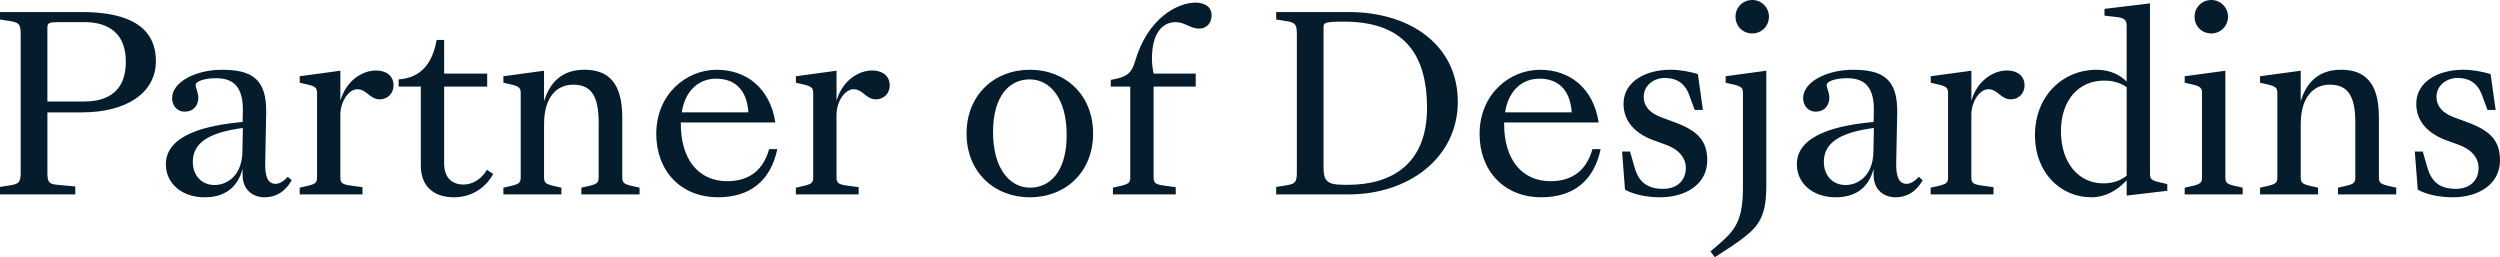 <svg xmlns="http://www.w3.org/2000/svg" width="155.526" height="16" viewBox="146.915 569.25 1418.986 145.98">
  <g fill="#051C2C">
    <path d="M146.915 675.354l6.012-.957c4.771-.809 5.728-1.765 5.728-7.367v-78.388c0-5.603-.956-6.559-5.728-7.379l-6.012-.945v-4.235h46.288c20.633 0 42.2 4.919 42.2 27.853 0 18.572-17.479 29.094-41.791 29.094h-19.791v34.138c0 5.466.809 6.559 5.728 6.969l10.111.957v4.509h-42.747v-4.249zm26.907-48.487h20.747c14.61 0 23.765-6.684 23.765-22.534 0-15.703-9.155-22.535-23.765-22.535h-13.926c-5.875 0-6.832.398-6.832 3.269v41.801h.011zM297.052 681.229c-6.559 0-12.435-4.224-12.435-12.57v-3.679c-2.87 11.068-10.51 16.249-21.578 16.249-12.981 0-21.988-7.913-21.988-18.708 0-17.069 23.753-22.262 43.555-24.038l.148-6.001c.262-13.392-4.783-18.846-15.167-18.846-6.684 0-11.615 1.776-11.615 3.826 0 1.776 1.503 4.236 1.503 7.242 0 4.509-2.858 7.914-7.641 7.914-4.646 0-7.242-3.678-7.242-7.652 0-9.28 13.653-16.112 28.137-16.112 16.659 0 25.678 4.782 25.268 24.584l-.547 28.262c-.148 6.958 1.093 11.888 5.876 11.888 2.175 0 4.509-1.366 6.957-3.974l2.187 1.913c-4.214 7.516-10.089 9.702-15.418 9.702zm-28.411-6.969c7.105 0 15.566-5.192 15.851-18.708l.273-13.665c-17.479 2.323-28.411 7.516-28.411 19.131 0 8.049 5.193 13.242 12.287 13.242zM317.036 675.764l4.225-.957c4.783-1.093 5.603-1.913 5.603-4.919v-47.791c0-2.87-.82-3.826-5.603-4.931l-4.225-.957v-3.678l23.07-3.143v17.08c3.416-11.888 12.844-17.217 20.211-17.217 5.455 0 9.964 2.733 9.964 8.472 0 4.771-3.553 7.914-7.789 7.914-5.728 0-7.368-5.739-12.833-5.739-4.373 0-9.565 6.286-9.565 14.746v35.243c0 3.006.82 3.963 5.603 4.646l6.958.957v4.088h-35.642v-3.814h.023zM385.756 663.203v-44.796h-12.571v-4.088c12.696-.957 19.119-8.882 21.578-22.409h4.236v19.13h24.437v7.367h-24.437v43.566c0 7.914 4.236 12.014 10.932 12.014 5.044 0 9.964-2.722 13.38-8.324l3.553 2.323c-4.771 8.608-12.97 13.242-22.398 13.242-10.784.001-18.71-5.727-18.71-18.025zM432.637 675.764l4.224-.957c4.783-1.093 5.603-1.913 5.603-4.919v-47.791c0-2.87-.819-3.826-5.603-4.931l-4.224-.957v-3.678l23.069-3.143v17.343c3.564-11.615 10.932-17.89 22.956-17.89 13.38 0 21.441 7.242 21.441 26.907v34.139c0 3.006.809 3.826 5.592 4.919l4.235.957v3.825h-33.045v-3.825l4.236-.957c4.771-1.093 5.591-1.913 5.591-4.919v-31.269c0-16.261-5.192-21.305-14.609-21.305-8.608 0-16.386 6.41-16.386 22.397v30.176c0 3.006.819 3.826 5.603 4.919l4.235.957v3.825h-32.919v-3.823h.001zM519.405 645.314c0-22.808 17.205-36.461 34.274-36.461 17.08 0 30.323 10.521 33.33 29.913h-53.667v.82c0 20.337 10.236 32.498 26.224 32.498 9.554 0 19.791-3.563 23.901-18.173h4.635c-3.826 18.173-15.703 27.306-33.592 27.306-21.452.012-35.105-15.28-35.105-35.903zm14.473-12.297h37.827c-.956-13.79-8.608-19.119-18.299-19.119s-17.615 6.559-19.528 19.119zM598.658 675.764l4.225-.957c4.782-1.093 5.603-1.913 5.603-4.919v-47.791c0-2.87-.82-3.826-5.603-4.931l-4.225-.957v-3.678l23.07-3.143v17.08c3.416-11.888 12.844-17.217 20.211-17.217 5.455 0 9.964 2.733 9.964 8.472 0 4.771-3.553 7.914-7.788 7.914-5.729 0-7.367-5.739-12.834-5.739-4.372 0-9.564 6.286-9.564 14.746v35.243c0 3.006.82 3.963 5.603 4.646l6.957.957v4.088h-35.641v-3.814h.022zM695.527 645.041c0-21.852 15.702-36.199 35.914-36.199 20.349 0 35.914 14.348 35.914 36.199s-15.565 36.188-35.914 36.188c-20.212 0-35.914-14.336-35.914-36.188zm56.821.82c0-20.634-9.28-31.554-21.043-31.554-10.92 0-20.747 8.745-20.747 29.902 0 20.633 9.417 31.554 21.032 31.554 11.056.001 20.758-8.734 20.758-29.902zM807.29 674.545l6.969.956v4.088h-35.652v-3.825l4.235-.957c4.783-1.093 5.603-1.913 5.603-4.919v-51.48h-11.057v-3.826c9.007-1.503 11.74-3.553 13.79-10.521 7.105-24.573 24.174-33.318 34.286-33.318 4.919 0 9.155 2.175 9.155 7.094 0 3.975-2.323 7.652-7.105 7.652-4.92 0-8.063-3.678-13.392-3.678-5.044 0-13.38 3.268-13.38 20.895 0 2.46.41 5.729.957 8.324h23.9v7.367h-23.9v51.48c0 3.017.809 3.974 5.591 4.668zM912.221 576.07c35.789 0 62.139 19.244 62.139 50.945 0 31.554-27.59 52.573-61.99 52.573h-41.107v-4.235l6.001-.957c4.782-.809 5.739-1.765 5.739-7.367v-78.388c0-5.603-.957-6.559-5.739-7.379l-6.001-.945v-4.235h40.959v-.012zm0 98.065c24.175 0 44.66-11.478 44.66-43.566 0-31.679-14.063-49.032-47.119-49.032-10.658 0-11.615.547-11.615 3.143v79.47c0 7.926 2.062 9.975 11.615 9.975h2.459v.01zM986.715 645.314c0-22.808 17.217-36.461 34.285-36.461 17.069 0 30.313 10.521 33.318 29.913h-53.666v.82c0 20.337 10.236 32.498 26.224 32.498 9.554 0 19.802-3.563 23.901-18.173h4.646c-3.826 18.173-15.715 27.306-33.604 27.306-21.452.012-35.104-15.28-35.104-35.903zm14.473-12.297h37.827c-.956-13.79-8.608-19.119-18.299-19.119s-17.615 6.559-19.528 19.119zM1069.247 676.856l-1.651-21.578h4.51l2.722 9.417c2.732 9.428 9.019 11.751 16.112 11.751 7.242 0 12.845-4.235 12.845-11.888 0-5.454-3.689-10.374-11.193-13.106l-7.516-2.733c-8.87-3.268-16.659-9.826-16.659-20.484 0-12.97 12.98-19.393 26.497-19.393 5.876 0 11.193 1.104 15.703 2.46l2.869 20.349h-4.646l-3.132-8.461c-2.607-7.105-7.651-9.701-13.801-9.701-6.286 0-12.013 4.235-12.013 10.658 0 5.738 3.825 9.417 10.1 11.739l7.379 2.733c12.696 4.635 18.572 10.236 18.572 21.578 0 13.938-12.571 21.031-26.771 21.031-7.641.001-15.292-1.639-19.927-4.372zM1149.457 674.682c0 16.386-3.689 22.534-13.255 29.766-3.678 2.869-9.963 6.969-15.964 10.783l-2.472-3.268c12.981-11.068 18.436-14.895 18.436-36.609v-53.257c0-2.87-.809-3.826-5.591-4.931l-4.236-.957v-3.678l23.082-3.143v65.294zm-17.479-96.015c0-5.192 4.089-9.417 9.554-9.417 5.192 0 9.429 4.225 9.429 9.417 0 5.454-4.236 9.564-9.429 9.564-5.467 0-9.554-4.11-9.554-9.564zM1222.812 681.229c-6.559 0-12.435-4.224-12.435-12.57v-3.679c-2.869 11.068-10.521 16.249-21.578 16.249-12.981 0-22-7.913-22-18.708 0-17.069 23.765-22.262 43.566-24.038l.137-6.001c.273-13.392-4.782-18.846-15.155-18.846-6.696 0-11.615 1.776-11.615 3.826 0 1.776 1.503 4.236 1.503 7.242 0 4.509-2.869 7.914-7.651 7.914-4.635 0-7.231-3.678-7.231-7.652 0-9.28 13.653-16.112 28.126-16.112 16.671 0 25.678 4.782 25.279 24.584l-.558 28.263c-.137 6.958 1.104 11.888 5.887 11.888 2.175 0 4.51-1.366 6.957-3.974l2.176 1.913c-4.215 7.515-10.079 9.701-15.408 9.701zm-28.411-6.969c7.105 0 15.565-5.192 15.851-18.708l.262-13.665c-17.479 2.323-28.399 7.516-28.399 19.131 0 8.049 5.181 13.242 12.286 13.242zM1242.784 675.764l4.236-.957c4.782-1.093 5.591-1.913 5.591-4.919v-47.791c0-2.87-.809-3.826-5.591-4.931l-4.236-.957v-3.678l23.07-3.143v17.08c3.428-11.888 12.845-17.217 20.212-17.217 5.454 0 9.975 2.733 9.975 8.472 0 4.771-3.564 7.914-7.788 7.914-5.739 0-7.379-5.739-12.845-5.739-4.373 0-9.565 6.286-9.565 14.746v35.243c0 3.006.82 3.963 5.603 4.646l6.957.957v4.088h-35.641v-3.814h.022zM1301.951 645.861c0-21.715 15.293-37.02 35.095-37.02 8.062 0 13.652 3.416 16.933 6.696v-31.554c0-3.006-.82-4.51-5.603-5.045l-6.958-.819v-3.826l25.814-3.131v96.687c0 3.006.82 3.826 5.603 4.919l4.225.956v3.826l-23.07 2.722v-8.745c-2.732 3.018-9.701 9.701-20.075 9.701-17.081.001-31.964-13.515-31.964-35.367zm52.038 23.081v-50.251c-3.689-2.471-7.504-3.689-12.981-3.689-13.926 0-24.311 10.784-24.311 28.685 0 18.299 10.236 29.64 24.038 29.64 6.422-.012 10.659-2.198 13.254-4.385zM1410.024 669.899c0 3.006.809 3.825 5.591 4.919l4.236.956v3.826h-32.92v-3.826l4.236-.956c4.782-1.094 5.591-1.913 5.591-4.919v-47.792c0-2.869-.809-3.825-5.591-4.93l-4.236-.957v-3.678l23.082-3.143v60.499h.011zm-17.49-91.232c0-5.192 4.088-9.417 9.554-9.417 5.192 0 9.429 4.225 9.429 9.417 0 5.454-4.236 9.564-9.429 9.564-5.454 0-9.554-4.11-9.554-9.564zM1429.701 675.764l4.236-.957c4.782-1.093 5.591-1.913 5.591-4.919v-47.791c0-2.87-.809-3.826-5.591-4.931l-4.236-.957v-3.678l23.082-3.143v17.343c3.553-11.615 10.92-17.89 22.944-17.89 13.38 0 21.441 7.242 21.441 26.907v34.139c0 3.006.82 3.826 5.591 4.919l4.236.957v3.825h-33.045v-3.825l4.236-.957c4.782-1.093 5.591-1.913 5.591-4.919v-31.269c0-16.261-5.182-21.305-14.61-21.305-8.597 0-16.374 6.41-16.374 22.397v30.176c0 3.006.809 3.826 5.591 4.919l4.236.957v3.825h-32.92v-3.823h.001zM1519.203 676.856l-1.651-21.578h4.509l2.722 9.417c2.733 9.428 9.019 11.751 16.112 11.751 7.242 0 12.845-4.235 12.845-11.888 0-5.454-3.689-10.374-11.193-13.106l-7.516-2.733c-8.87-3.268-16.659-9.826-16.659-20.484 0-12.97 12.981-19.393 26.498-19.393 5.875 0 11.193 1.104 15.702 2.46l2.87 20.349h-4.646l-3.131-8.461c-2.608-7.105-7.652-9.701-13.802-9.701-6.285 0-12.013 4.235-12.013 10.658 0 5.738 3.826 9.417 10.1 11.739l7.379 2.733c12.697 4.635 18.572 10.236 18.572 21.578 0 13.938-12.571 21.031-26.771 21.031-7.641.001-15.281-1.639-19.927-4.372z"/>
  </g>
</svg>
